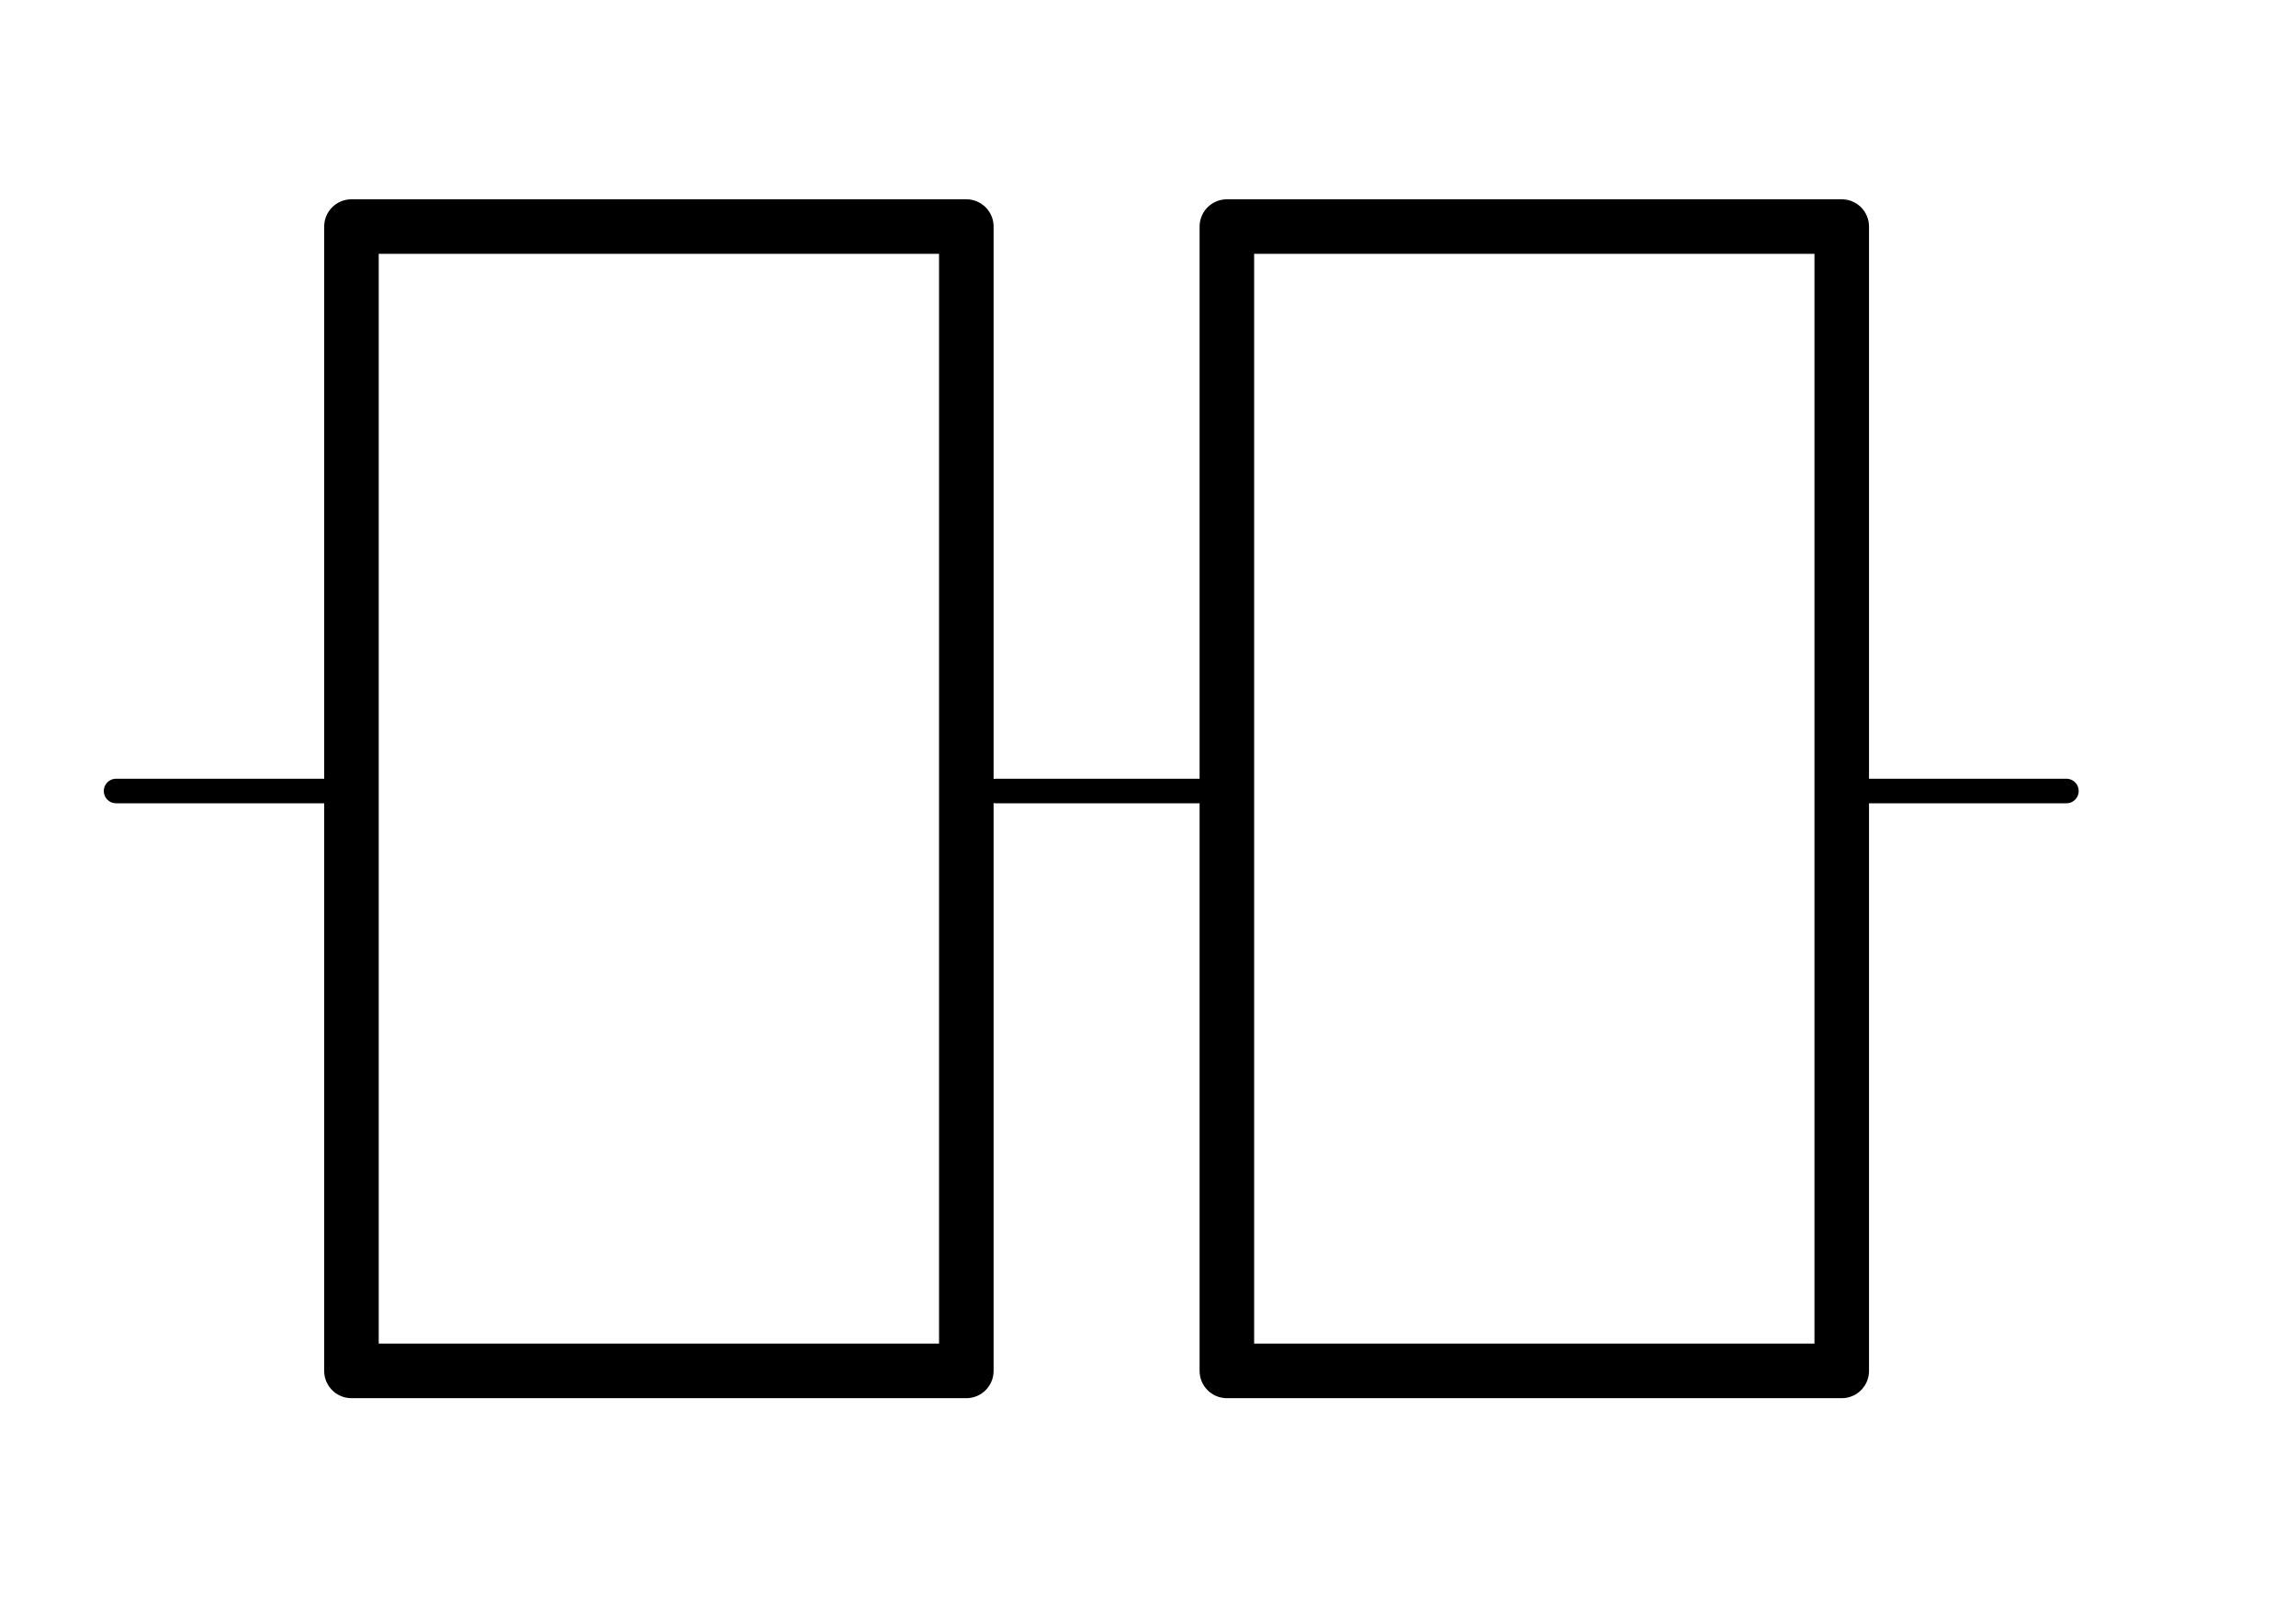 <?xml version="1.0" encoding="UTF-8" standalone="no"?>
<!DOCTYPE svg PUBLIC "-//W3C//DTD SVG 1.1//EN" "http://www.w3.org/Graphics/SVG/1.1/DTD/svg11.dtd">
<!-- Generated by Microsoft Visio, SVG Export series.svg Page-1 -->
<svg xmlns="http://www.w3.org/2000/svg" xmlns:xlink="http://www.w3.org/1999/xlink" xmlns:ev="http://www.w3.org/2001/xml-events"
		xmlns:v="http://schemas.microsoft.com/visio/2003/SVGExtensions/" width="11.693in" height="8.268in"
		viewBox="0 0 841.89 595.276" xml:space="preserve" color-interpolation-filters="sRGB" class="st3">
	<v:documentProperties v:langID="1044" v:metric="true" v:viewMarkup="false">
		<v:userDefs>
			<v:ud v:nameU="msvNoAutoConnect" v:val="VT0(1):26"/>
		</v:userDefs>
	</v:documentProperties>

	<style type="text/css">
	<![CDATA[
		.st1 {fill:none;stroke:#000000;stroke-linecap:round;stroke-linejoin:round;stroke-width:20}
		.st2 {stroke:#000000;stroke-linecap:round;stroke-linejoin:round;stroke-width:9}
		.st3 {fill:none;fill-rule:evenodd;font-size:12px;overflow:visible;stroke-linecap:square;stroke-miterlimit:3}
	]]>
	</style>

	<g v:mID="0" v:index="1" v:groupContext="foregroundPage">
		<title>Page-1</title>
		<v:pageProperties v:drawingScale="0.0393701" v:pageScale="0.0393701" v:drawingUnits="24" v:shadowOffsetX="9"
				v:shadowOffsetY="-9"/>
		<g id="shape1000-1" v:mID="1000" v:groupContext="shape" transform="translate(128.868,-92.693)">
			<title>Sheet.1000</title>
			<rect x="0" y="175.748" width="225.46" height="419.528" class="st1"/>
		</g>
		<g id="shape1001-3" v:mID="1001" v:groupContext="shape" transform="translate(449.863,-92.693)">
			<title>Sheet.1001</title>
			<rect x="0" y="175.748" width="225.46" height="419.528" class="st1"/>
		</g>
		<g id="shape1003-5" v:mID="1003" v:groupContext="shape" transform="translate(42.56,-305.291)">
			<title>Sheet.1003</title>
			<path d="M0 595.28 L86.31 595.28" class="st2"/>
		</g>
		<g id="shape1004-8" v:mID="1004" v:groupContext="shape" transform="translate(365.247,-305.291)">
			<title>Sheet.1004</title>
			<path d="M0 595.28 L76.43 595.28" class="st2"/>
		</g>
		<g id="shape1005-11" v:mID="1005" v:groupContext="shape" transform="translate(675.323,-305.291)">
			<title>Sheet.1005</title>
			<path d="M0 595.28 L82.38 595.28" class="st2"/>
		</g>
	</g>
</svg>
